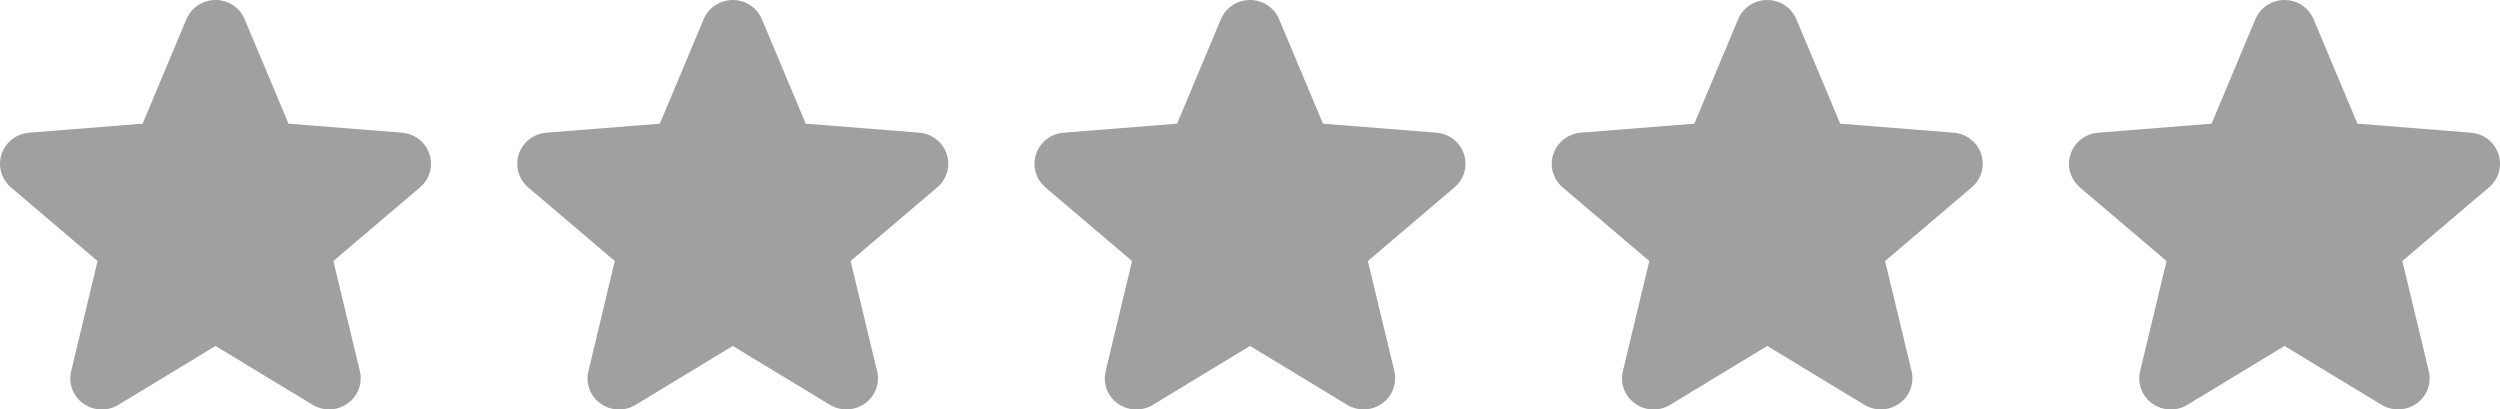 <svg width="116" height="19" viewBox="0 0 116 19" fill="none" xmlns="http://www.w3.org/2000/svg">
<path d="M19.927 7.148C19.838 6.877 19.67 6.639 19.443 6.463C19.216 6.286 18.942 6.18 18.654 6.157L13.386 5.739L11.352 0.893C11.242 0.629 11.055 0.403 10.814 0.244C10.573 0.085 10.29 0 10.001 0C9.711 0 9.428 0.085 9.187 0.244C8.946 0.403 8.759 0.629 8.649 0.893L6.617 5.738L1.346 6.157C1.058 6.181 0.783 6.289 0.556 6.466C0.33 6.643 0.161 6.882 0.072 7.153C-0.017 7.424 -0.024 7.715 0.054 7.989C0.132 8.264 0.29 8.51 0.509 8.696L4.527 12.112L3.303 17.219C3.235 17.496 3.251 17.788 3.351 18.056C3.451 18.324 3.63 18.556 3.864 18.724C4.098 18.892 4.378 18.988 4.668 18.999C4.957 19.01 5.244 18.936 5.491 18.786L10 16.052L14.512 18.786C14.759 18.934 15.045 19.007 15.334 18.995C15.622 18.983 15.901 18.887 16.134 18.72C16.368 18.552 16.546 18.32 16.646 18.053C16.746 17.786 16.764 17.496 16.697 17.219L15.468 12.111L19.486 8.695C19.707 8.509 19.867 8.263 19.945 7.987C20.024 7.712 20.018 7.42 19.927 7.148Z" fill="#a0a0a0"/>
<path d="M43.928 7.148C43.838 6.877 43.67 6.639 43.443 6.463C43.216 6.286 42.942 6.18 42.654 6.157L37.386 5.739L35.352 0.893C35.242 0.629 35.055 0.403 34.814 0.244C34.573 0.085 34.29 0 34.001 0C33.711 0 33.428 0.085 33.187 0.244C32.946 0.403 32.759 0.629 32.649 0.893L30.617 5.738L25.346 6.157C25.058 6.181 24.783 6.289 24.556 6.466C24.33 6.643 24.161 6.882 24.072 7.153C23.983 7.424 23.976 7.715 24.054 7.989C24.132 8.264 24.29 8.51 24.509 8.696L28.527 12.112L27.303 17.219C27.235 17.496 27.251 17.788 27.351 18.056C27.451 18.324 27.63 18.556 27.864 18.724C28.098 18.892 28.378 18.988 28.668 18.999C28.957 19.01 29.244 18.936 29.491 18.786L34 16.052L38.512 18.786C38.759 18.934 39.045 19.007 39.334 18.995C39.622 18.983 39.901 18.887 40.135 18.72C40.368 18.552 40.546 18.32 40.646 18.053C40.746 17.786 40.764 17.496 40.697 17.219L39.468 12.111L43.486 8.695C43.707 8.509 43.867 8.263 43.945 7.987C44.024 7.712 44.018 7.42 43.928 7.148Z" fill="#a0a0a0"/>
<path d="M67.927 7.148C67.838 6.877 67.67 6.639 67.443 6.463C67.216 6.286 66.942 6.18 66.654 6.157L61.386 5.739L59.352 0.893C59.242 0.629 59.055 0.403 58.814 0.244C58.573 0.085 58.29 0 58.001 0C57.711 0 57.428 0.085 57.187 0.244C56.946 0.403 56.759 0.629 56.649 0.893L54.617 5.738L49.346 6.157C49.058 6.181 48.783 6.289 48.556 6.466C48.33 6.643 48.161 6.882 48.072 7.153C47.983 7.424 47.976 7.715 48.054 7.989C48.132 8.264 48.29 8.51 48.509 8.696L52.527 12.112L51.303 17.219C51.235 17.496 51.251 17.788 51.351 18.056C51.451 18.324 51.63 18.556 51.864 18.724C52.098 18.892 52.378 18.988 52.668 18.999C52.958 19.01 53.244 18.936 53.491 18.786L58 16.052L62.512 18.786C62.759 18.934 63.045 19.007 63.334 18.995C63.622 18.983 63.901 18.887 64.135 18.72C64.368 18.552 64.546 18.32 64.646 18.053C64.746 17.786 64.764 17.496 64.697 17.219L63.468 12.111L67.486 8.695C67.707 8.509 67.867 8.263 67.945 7.987C68.024 7.712 68.018 7.42 67.927 7.148Z" fill="#a0a0a0"/>
<path d="M91.927 7.148C91.838 6.877 91.67 6.639 91.443 6.463C91.216 6.286 90.942 6.18 90.654 6.157L85.386 5.739L83.352 0.893C83.242 0.629 83.055 0.403 82.814 0.244C82.573 0.085 82.29 0 82.001 0C81.711 0 81.427 0.085 81.187 0.244C80.946 0.403 80.759 0.629 80.649 0.893L78.617 5.738L73.346 6.157C73.058 6.181 72.783 6.289 72.556 6.466C72.33 6.643 72.161 6.882 72.072 7.153C71.983 7.424 71.976 7.715 72.054 7.989C72.132 8.264 72.29 8.51 72.509 8.696L76.527 12.112L75.303 17.219C75.235 17.496 75.251 17.788 75.351 18.056C75.451 18.324 75.63 18.556 75.864 18.724C76.098 18.892 76.378 18.988 76.668 18.999C76.957 19.01 77.244 18.936 77.491 18.786L82 16.052L86.512 18.786C86.759 18.934 87.045 19.007 87.334 18.995C87.622 18.983 87.901 18.887 88.135 18.72C88.368 18.552 88.546 18.32 88.646 18.053C88.746 17.786 88.764 17.496 88.697 17.219L87.468 12.111L91.486 8.695C91.707 8.509 91.867 8.263 91.945 7.987C92.024 7.712 92.018 7.42 91.927 7.148Z" fill="#a0a0a0"/>
<path d="M115.927 7.148C115.838 6.877 115.67 6.639 115.443 6.463C115.216 6.286 114.942 6.18 114.654 6.157L109.386 5.739L107.352 0.893C107.242 0.629 107.055 0.403 106.814 0.244C106.573 0.085 106.29 0 106 0C105.711 0 105.428 0.085 105.187 0.244C104.946 0.403 104.759 0.629 104.649 0.893L102.617 5.738L97.346 6.157C97.058 6.181 96.783 6.289 96.556 6.466C96.33 6.643 96.161 6.882 96.072 7.153C95.983 7.424 95.976 7.715 96.054 7.989C96.132 8.264 96.29 8.51 96.509 8.696L100.527 12.112L99.303 17.219C99.235 17.496 99.251 17.788 99.351 18.056C99.451 18.324 99.63 18.556 99.864 18.724C100.098 18.892 100.378 18.988 100.668 18.999C100.957 19.01 101.244 18.936 101.491 18.786L106 16.052L110.512 18.786C110.759 18.934 111.045 19.007 111.333 18.995C111.622 18.983 111.901 18.887 112.135 18.72C112.368 18.552 112.546 18.32 112.646 18.053C112.746 17.786 112.764 17.496 112.697 17.219L111.468 12.111L115.486 8.695C115.707 8.509 115.867 8.263 115.945 7.987C116.024 7.712 116.018 7.42 115.927 7.148Z" fill="#a0a0a0"/>
</svg>
